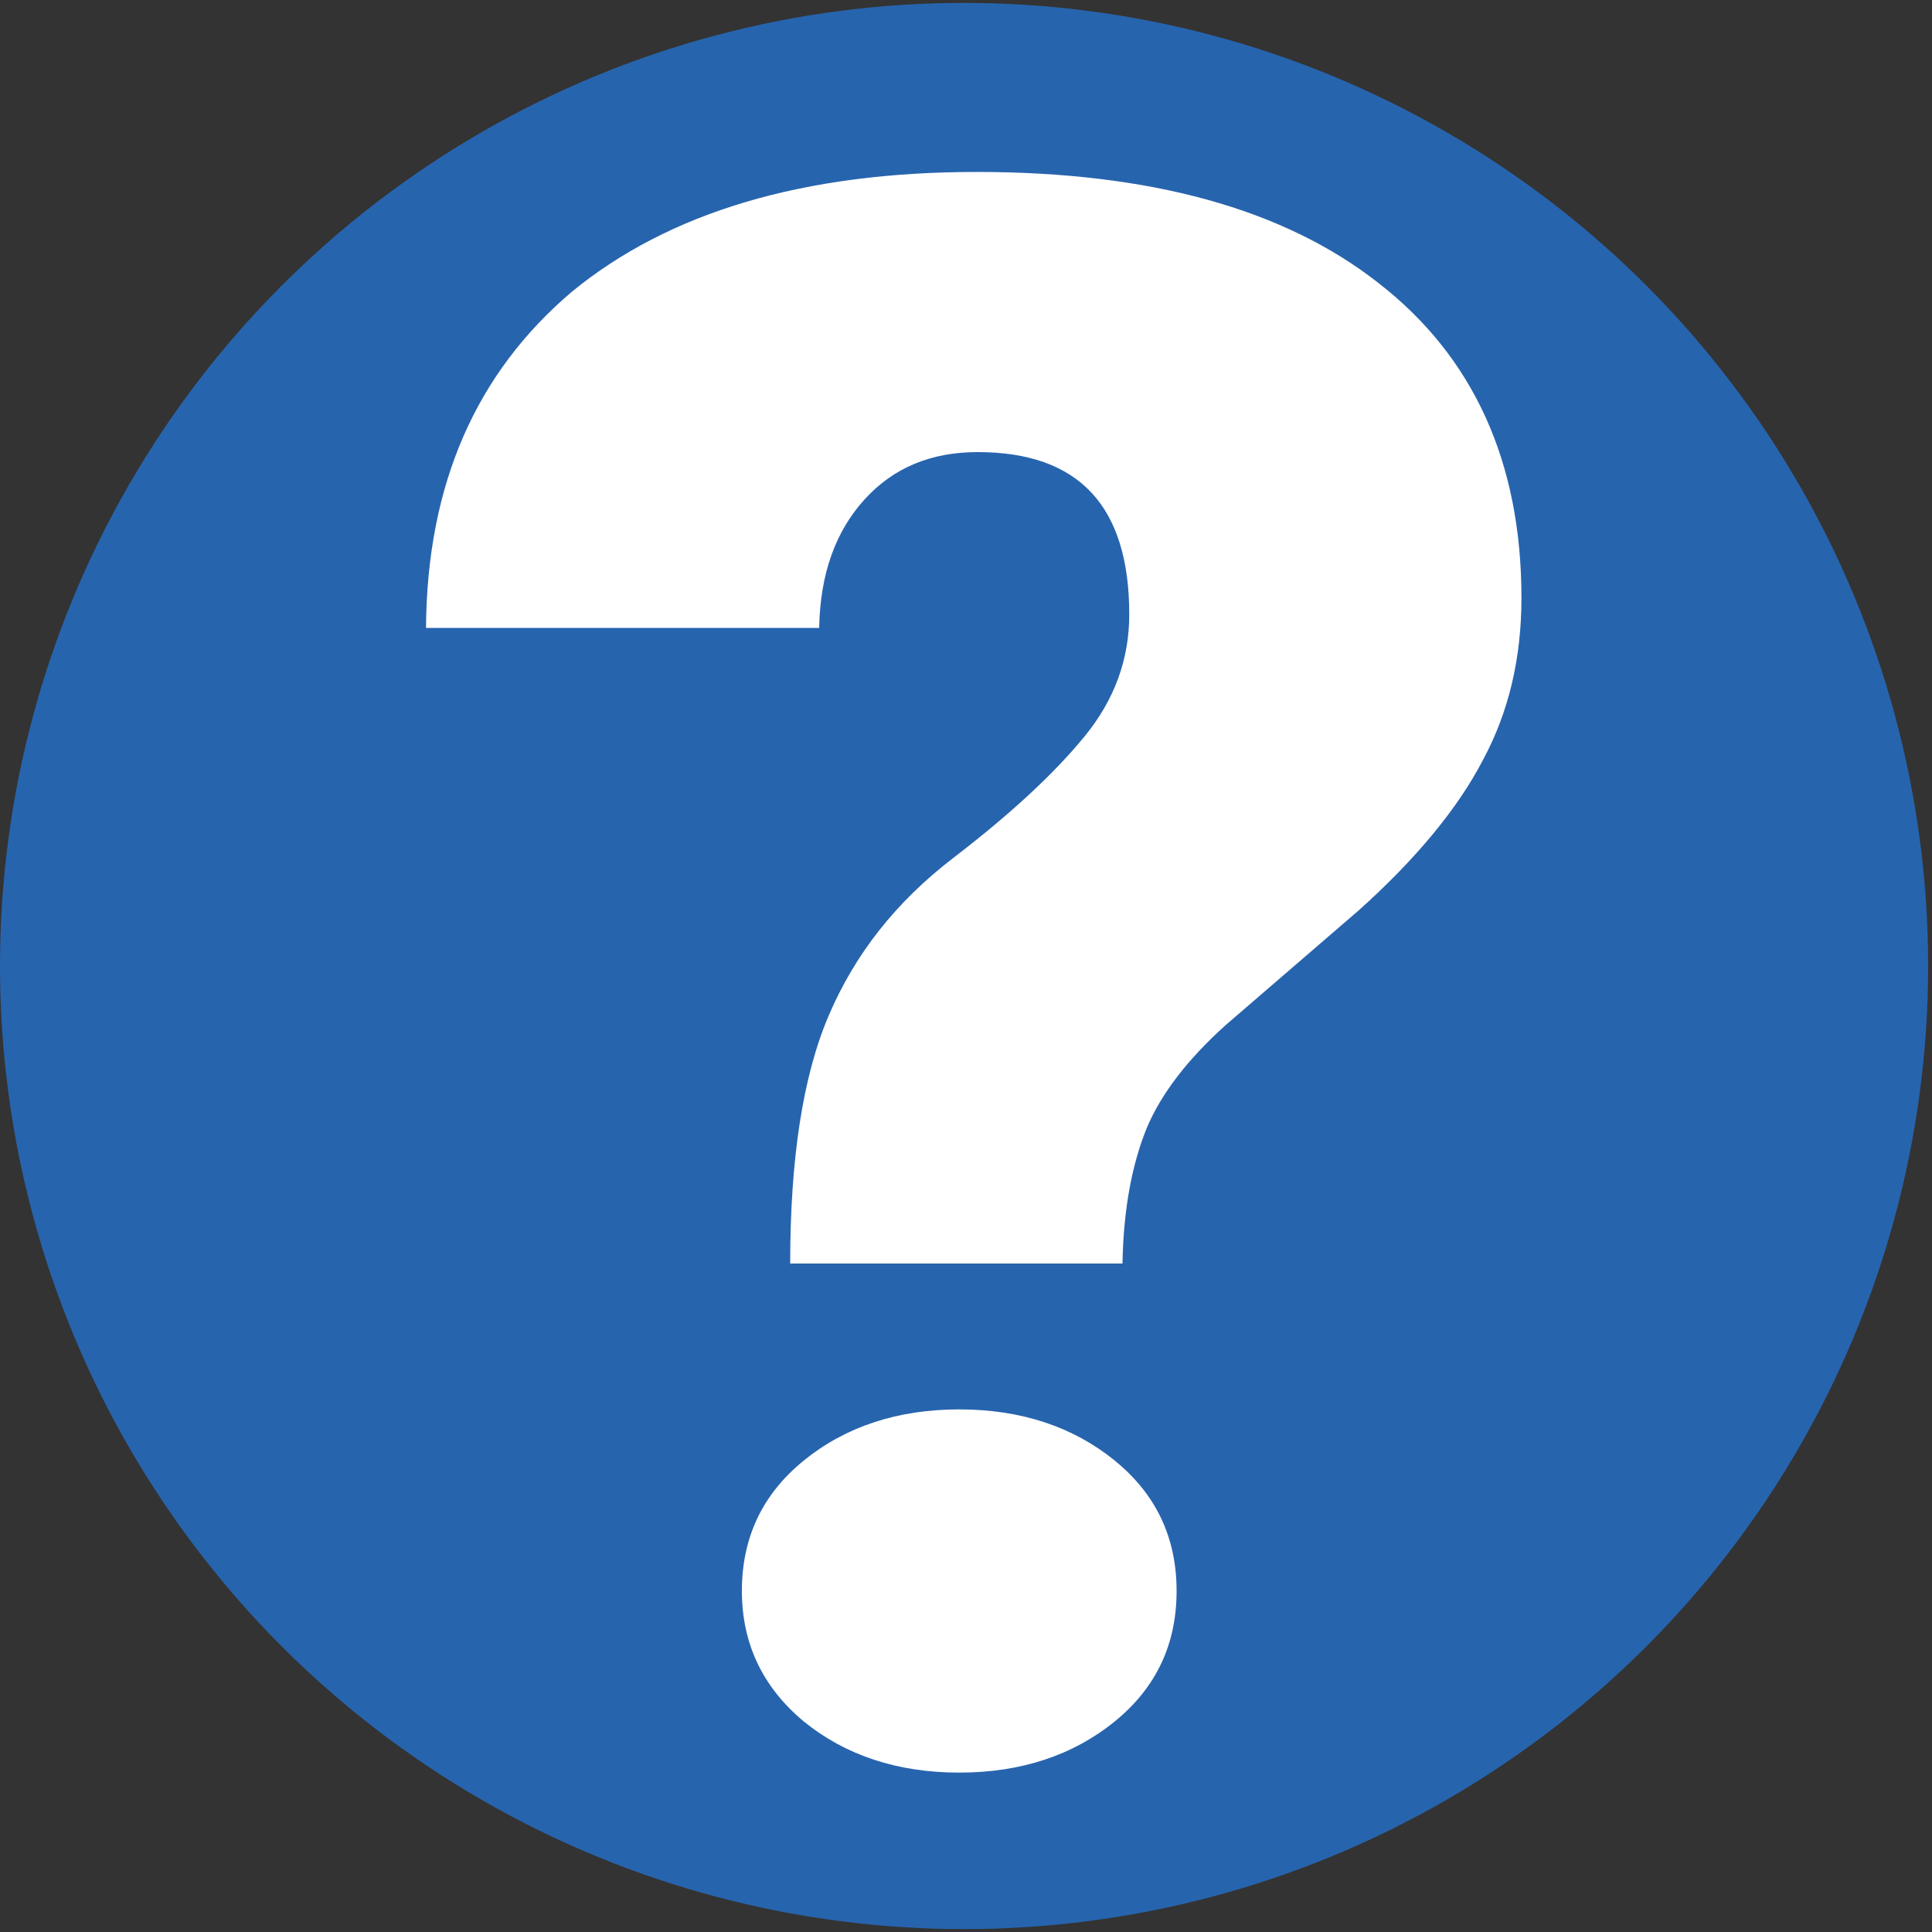 <?xml version="1.0" encoding="utf-8"?>
<!-- Generator: Adobe Illustrator 26.3.1, SVG Export Plug-In . SVG Version: 6.00 Build 0)  -->
<svg version="1.1" id="Layer_1" xmlns="http://www.w3.org/2000/svg" xmlns:xlink="http://www.w3.org/1999/xlink" x="0px" y="0px"
	 viewBox="0 0 20 20" style="enable-background:new 0 0 20 20;" xml:space="preserve">
<rect x="0" y="0" width="20" height="20" fill="#333333" stroke="none"/>
<style type="text/css">
	.st0{fill:#2764AE;}
	.st1{fill:#FFFFFF;}
</style>
<g>
	<ellipse class="st0" cx="9.98" cy="10" rx="9.98" ry="9.97"/>
</g>
<g>
	<path class="st1" d="M5.92,3.02c1-0.82,2.39-1.24,4.19-1.24c1.79,0,3.18,0.38,4.16,1.15c0.98,0.76,1.48,1.85,1.48,3.26
		c0,0.62-0.13,1.18-0.4,1.68c-0.26,0.5-0.69,1.02-1.28,1.55l-1.38,1.19c-0.39,0.35-0.67,0.71-0.82,1.07
		c-0.15,0.37-0.24,0.83-0.25,1.4H8.18c0-1.08,0.13-1.94,0.4-2.57c0.27-0.63,0.69-1.17,1.29-1.63s1.05-0.88,1.36-1.26
		c0.31-0.38,0.46-0.8,0.46-1.26c0-1.12-0.52-1.68-1.57-1.68c-0.48,0-0.87,0.16-1.17,0.49C8.65,5.5,8.49,5.94,8.48,6.5H4.41
		C4.42,5.01,4.93,3.86,5.92,3.02z M7.68,16.47c0-0.55,0.21-1,0.64-1.35c0.43-0.35,0.97-0.53,1.61-0.53s1.18,0.18,1.61,0.53
		c0.43,0.35,0.64,0.8,0.64,1.35c0,0.55-0.21,1-0.64,1.35c-0.43,0.35-0.97,0.53-1.61,0.53s-1.18-0.18-1.61-0.53
		C7.9,17.47,7.68,17.02,7.68,16.47z"/>
</g>
</svg>
